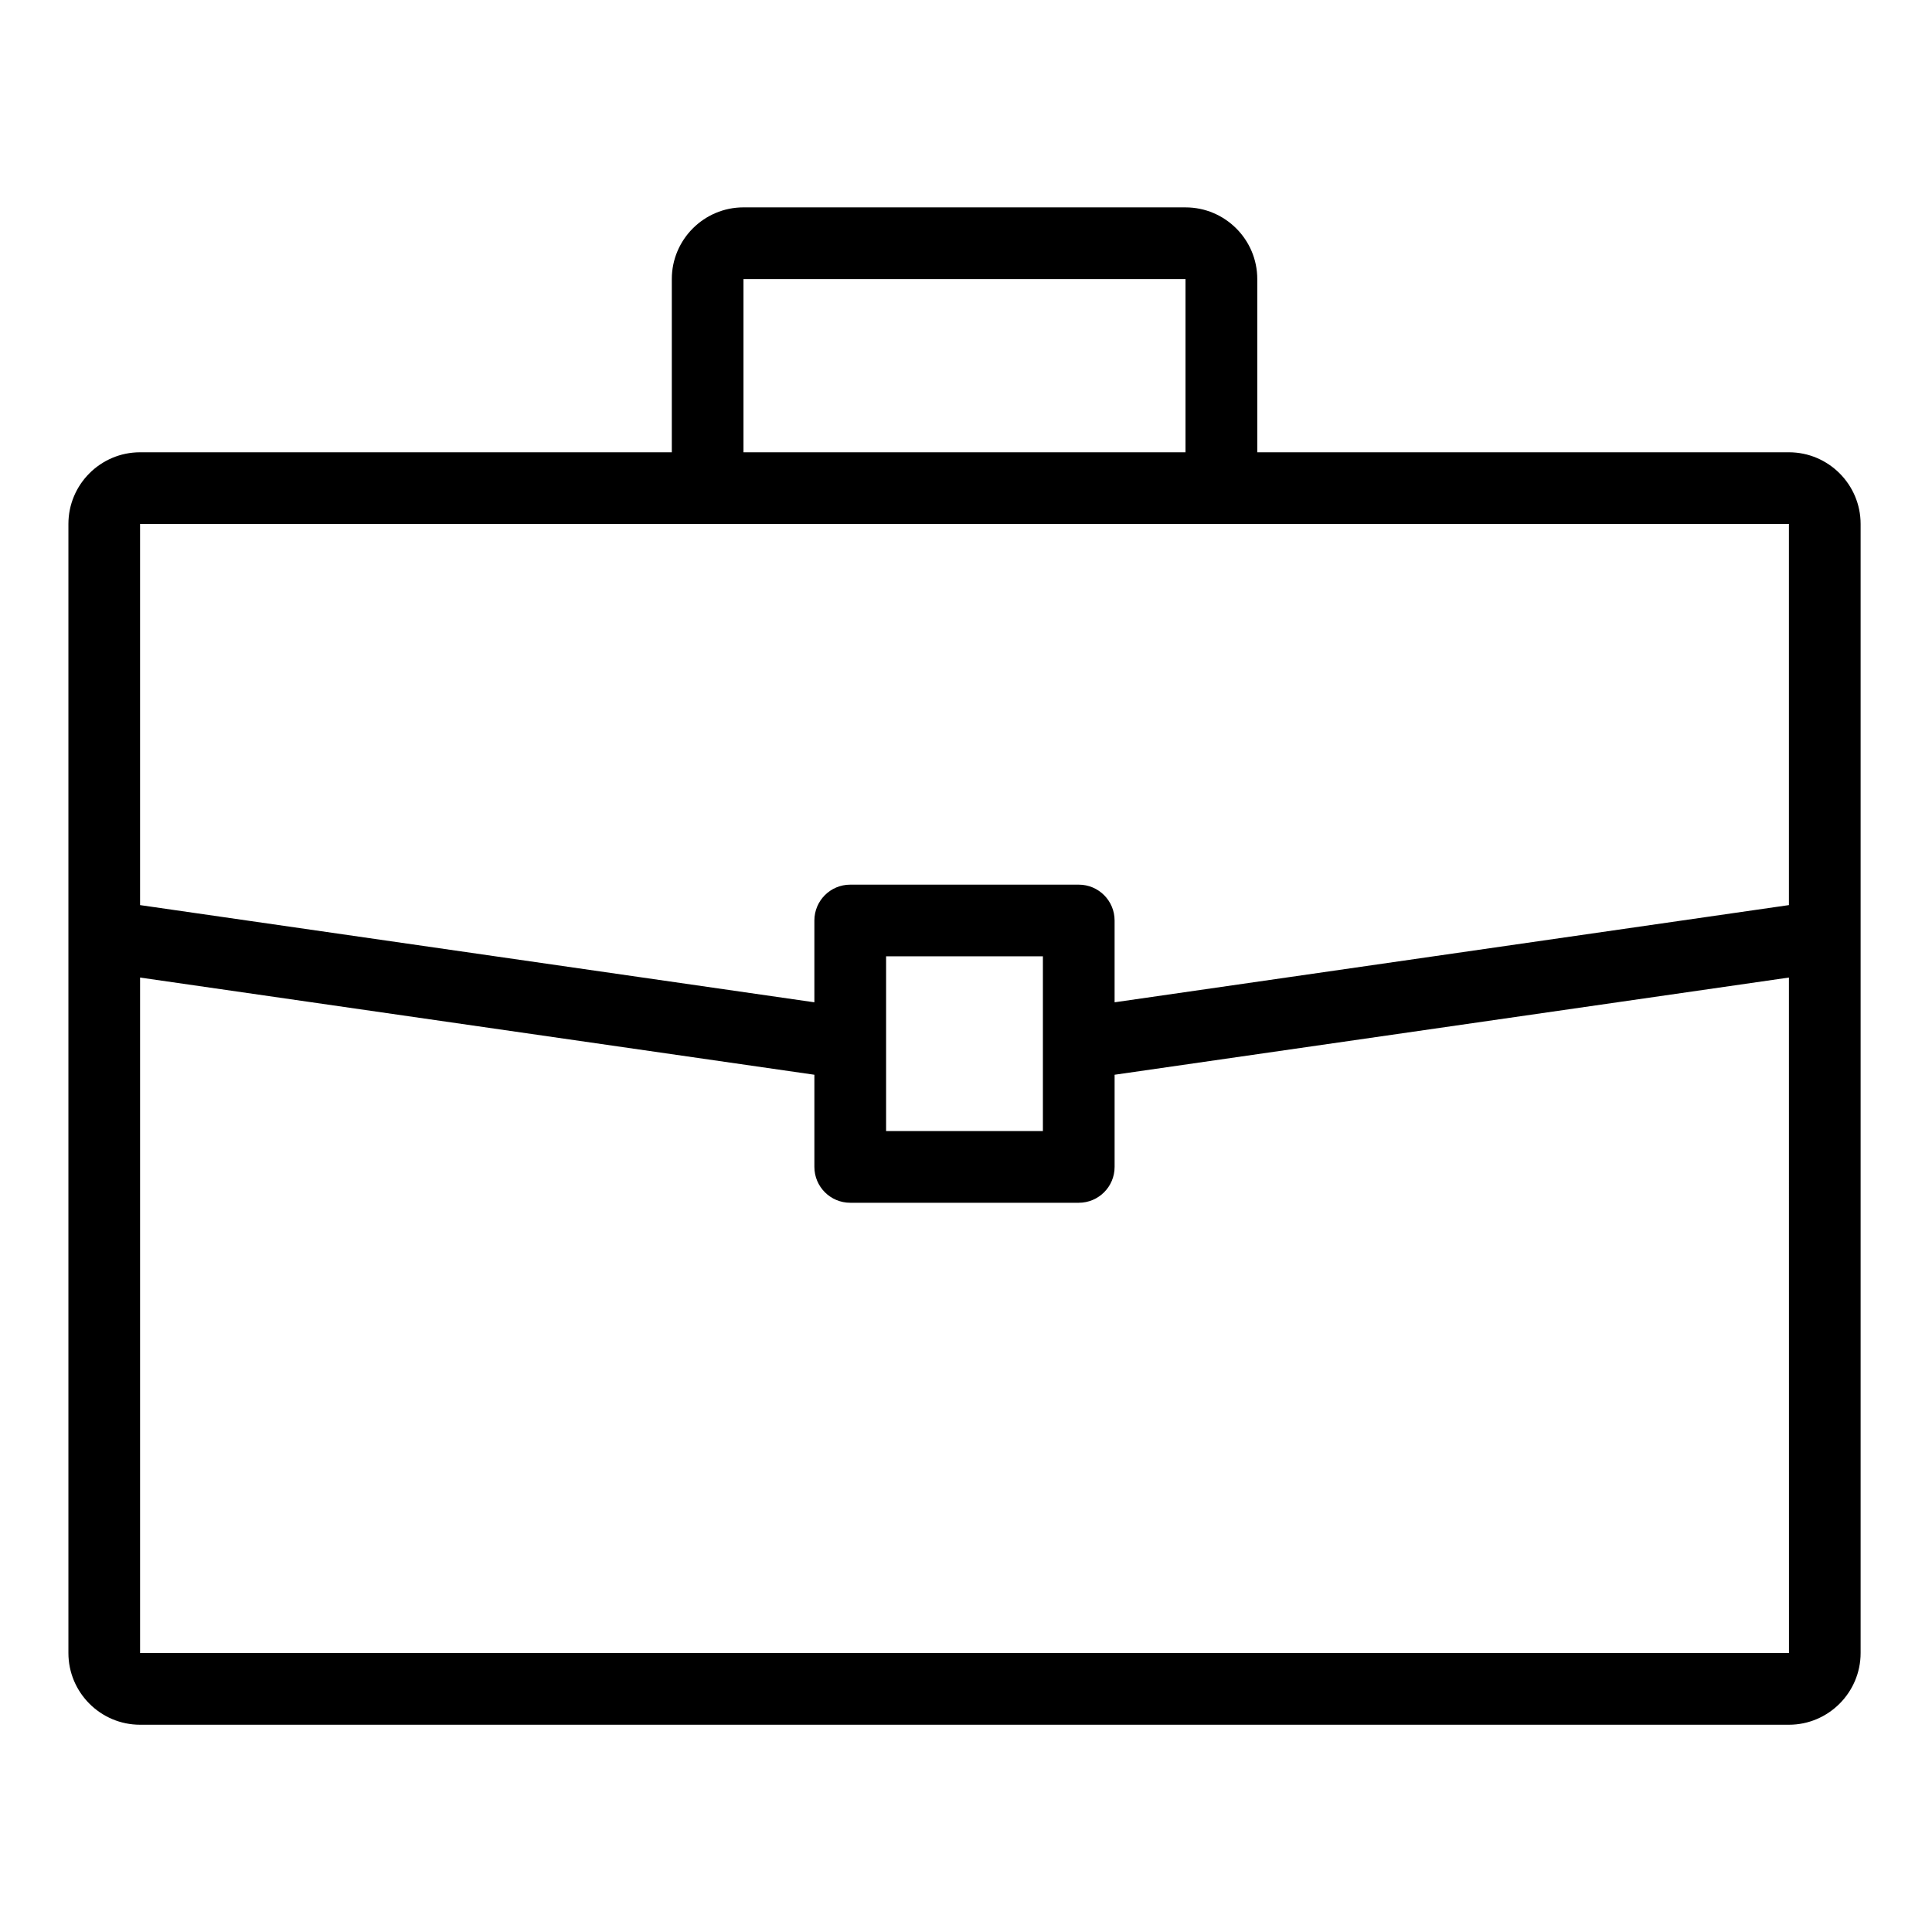 <?xml version="1.0" encoding="UTF-8"?>
<!-- The Best Svg Icon site in the world: iconSvg.co, Visit us! https://iconsvg.co -->
<svg fill="#000000" width="800px" height="800px" version="1.1" viewBox="144 144 512 512" xmlns="http://www.w3.org/2000/svg">
 <path d="m477.19 263.86v-45.906c0-10.477-8.535-18.996-19.008-18.996l-117.15-0.004c-10.477 0-18.996 8.535-18.996 18.996v45.91h-140.91c-10.477 0-18.996 8.523-18.996 18.996v299.21c0 10.477 8.523 19.008 18.996 19.008h436.96c10.453 0 18.996-8.535 18.996-19.008v-299.21c0-10.477-8.535-18.996-18.996-18.996zm-136.16-45.906h117.14v45.91l-117.14-0.004zm277.05 64.906v101l-178.7 25.758v-21.676c0-5.246-4.25-9.5-9.5-9.5h-60.562c-5.246 0-9.5 4.25-9.5 9.5v21.676l-178.7-25.758v-101zm-197.7 114.57v46.309h-41.555v-46.309zm-239.26 184.64v-179.01l178.7 25.758v24.426c0 5.246 4.25 9.5 9.5 9.5h60.562c5.246 0 9.5-4.25 9.5-9.5v-24.426l178.7-25.758 0.012 179h-436.96z"/>
</svg>